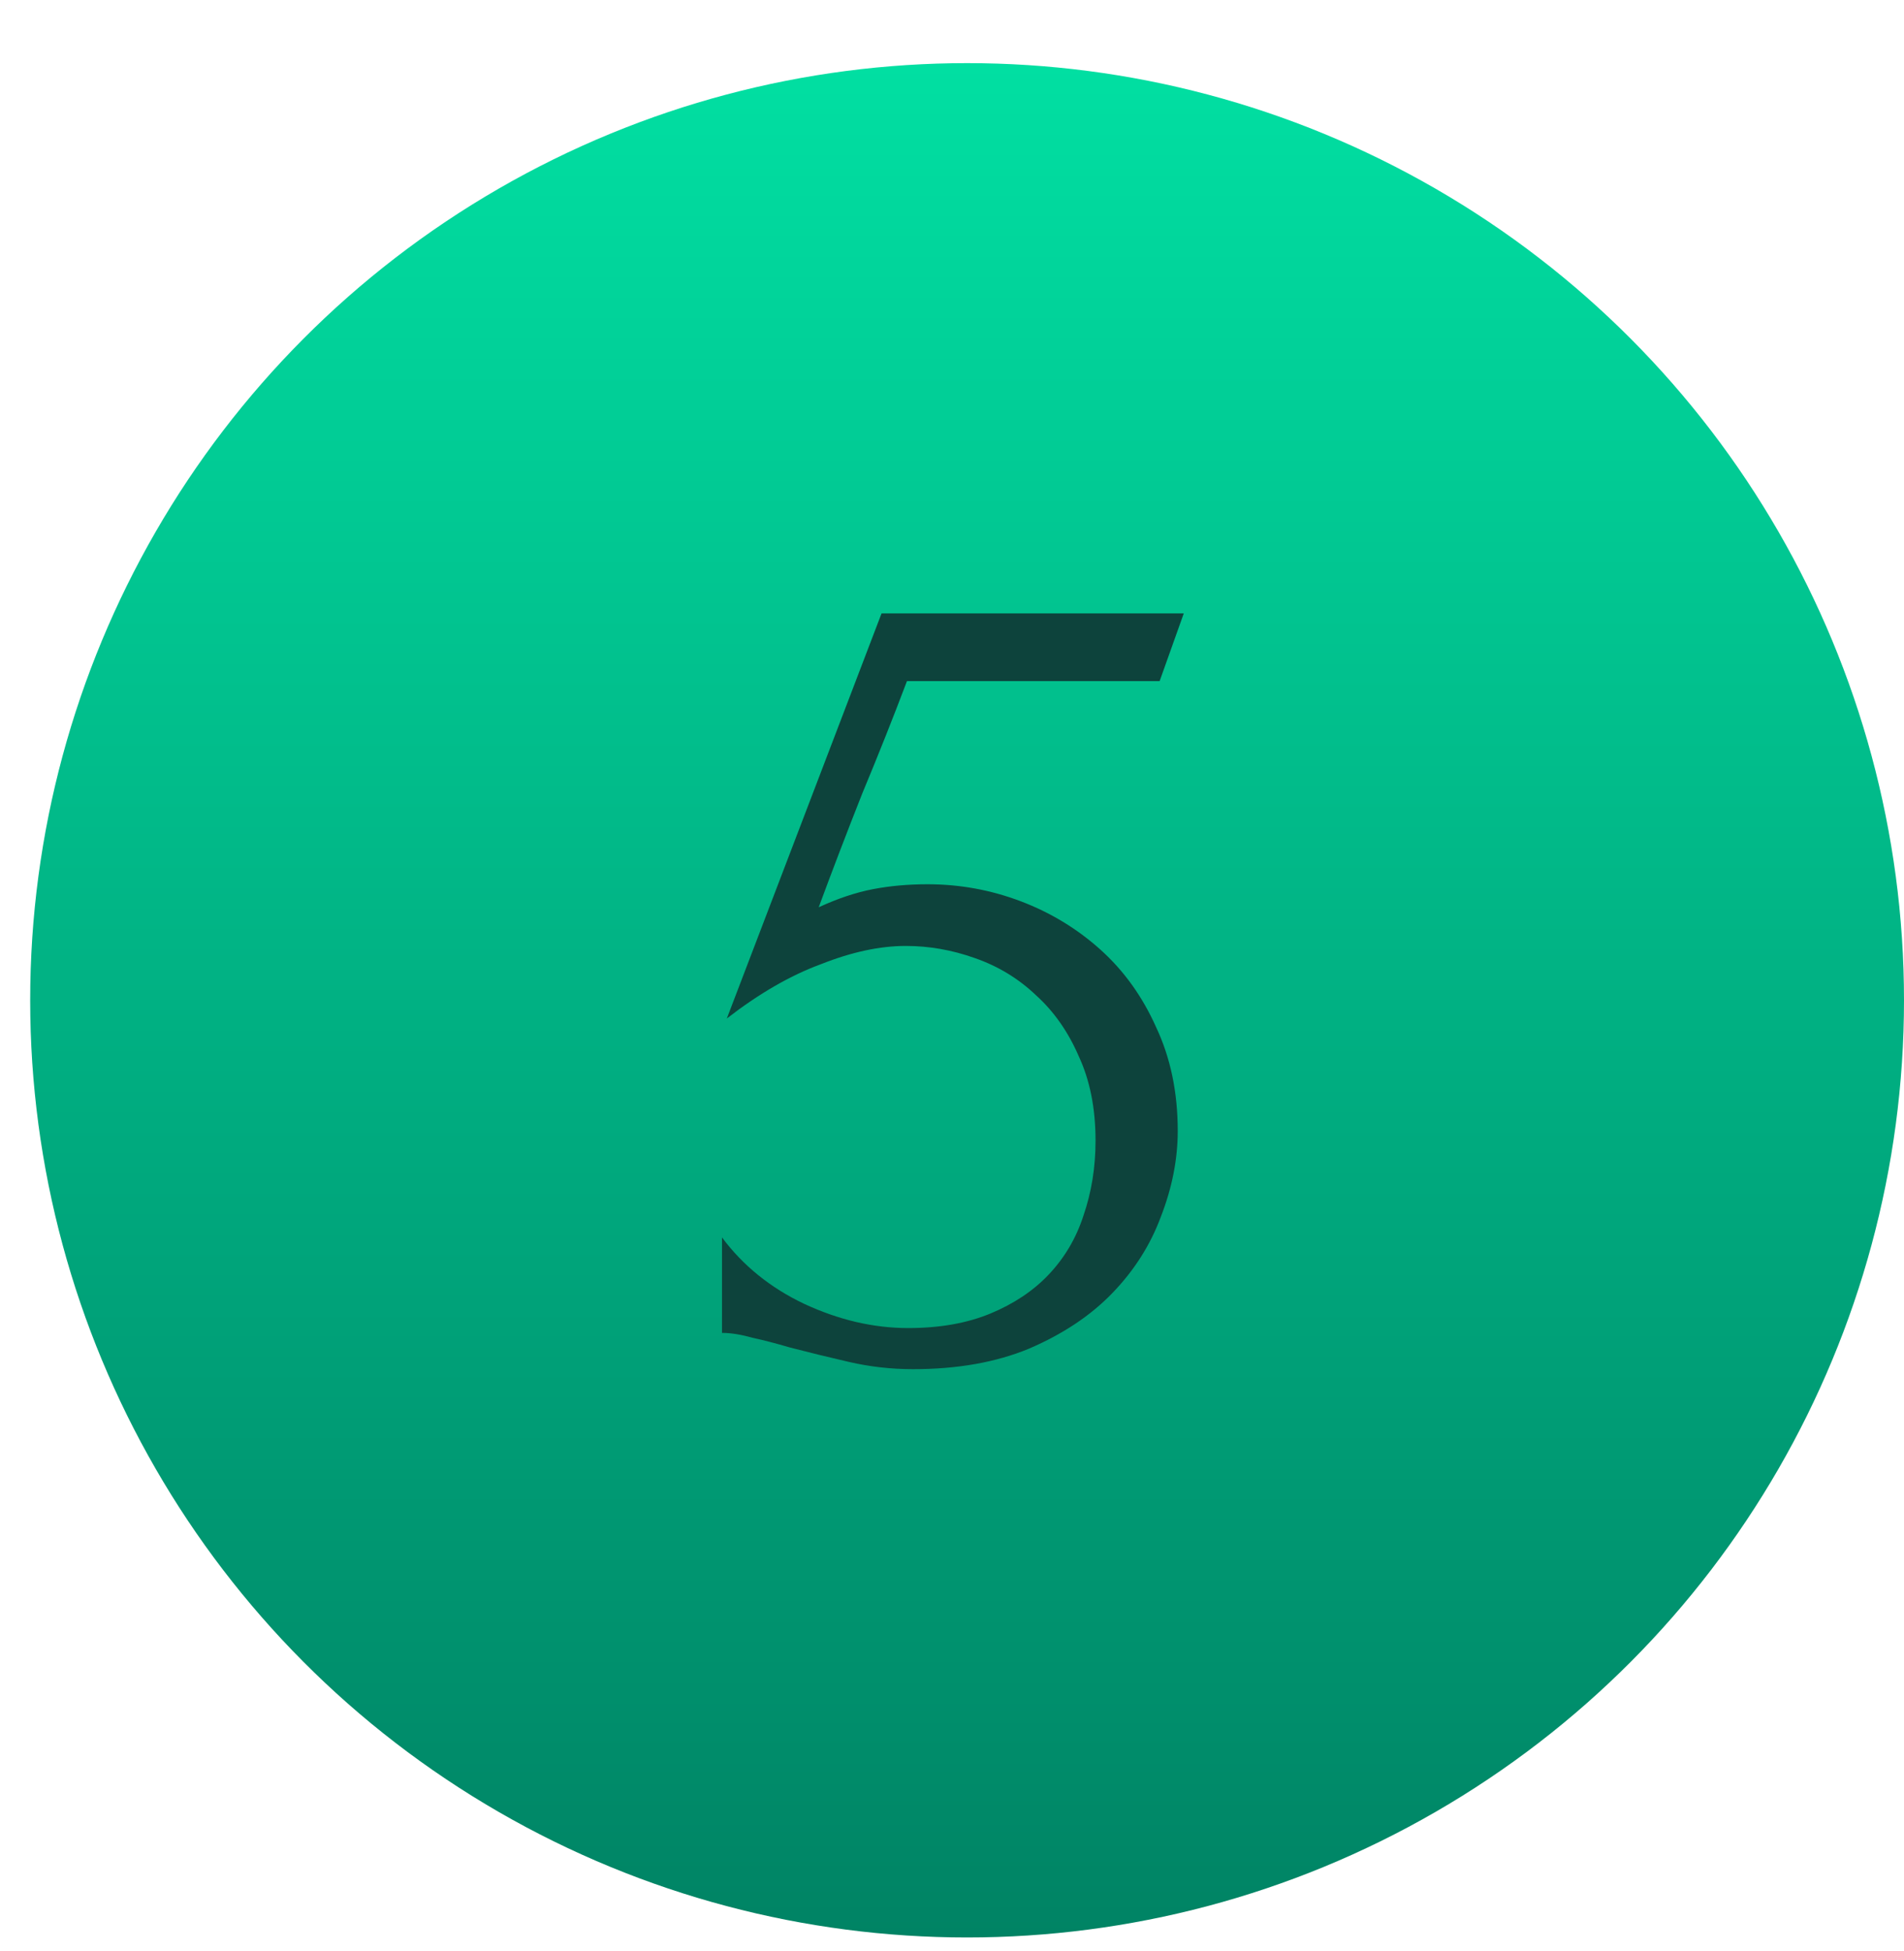 <?xml version="1.0" encoding="UTF-8"?> <svg xmlns="http://www.w3.org/2000/svg" width="41" height="42" viewBox="0 0 41 42" fill="none"><circle cx="20.825" cy="21.534" r="20.175" fill="url(#paint0_linear_2611_1363)"></circle><path d="M25.361 24.347C25.361 24.954 25.24 25.57 24.997 26.195C24.771 26.803 24.424 27.349 23.955 27.835C23.487 28.321 22.888 28.72 22.159 29.033C21.448 29.328 20.615 29.475 19.66 29.475C19.192 29.475 18.732 29.423 18.28 29.319C17.829 29.215 17.404 29.111 17.005 29.007C16.71 28.92 16.441 28.85 16.198 28.798C15.955 28.729 15.738 28.694 15.547 28.694V26.638C15.998 27.245 16.588 27.722 17.317 28.069C18.064 28.416 18.81 28.59 19.556 28.59C20.233 28.59 20.823 28.486 21.326 28.278C21.829 28.069 22.246 27.792 22.576 27.445C22.923 27.08 23.174 26.655 23.331 26.169C23.504 25.666 23.591 25.128 23.591 24.555C23.591 23.861 23.47 23.254 23.227 22.733C23.001 22.212 22.697 21.778 22.315 21.431C21.934 21.067 21.491 20.798 20.988 20.624C20.502 20.451 20.007 20.364 19.504 20.364C18.949 20.364 18.341 20.494 17.682 20.755C17.022 20.997 16.346 21.388 15.651 21.926L18.983 13.205H25.491L24.971 14.663H19.53C19.235 15.444 18.914 16.251 18.567 17.084C18.237 17.917 17.925 18.733 17.63 19.531C18.046 19.34 18.437 19.21 18.801 19.141C19.166 19.071 19.556 19.036 19.973 19.036C20.667 19.036 21.335 19.158 21.977 19.401C22.619 19.644 23.192 19.991 23.695 20.442C24.198 20.893 24.598 21.449 24.893 22.108C25.205 22.768 25.361 23.514 25.361 24.347Z" fill="#0D433C"></path><defs><linearGradient id="paint0_linear_2611_1363" x1="20.825" y1="1.359" x2="20.825" y2="41.709" gradientUnits="userSpaceOnUse"><stop stop-color="#01DFA2"></stop><stop offset="1" stop-color="#008364"></stop></linearGradient></defs></svg> 